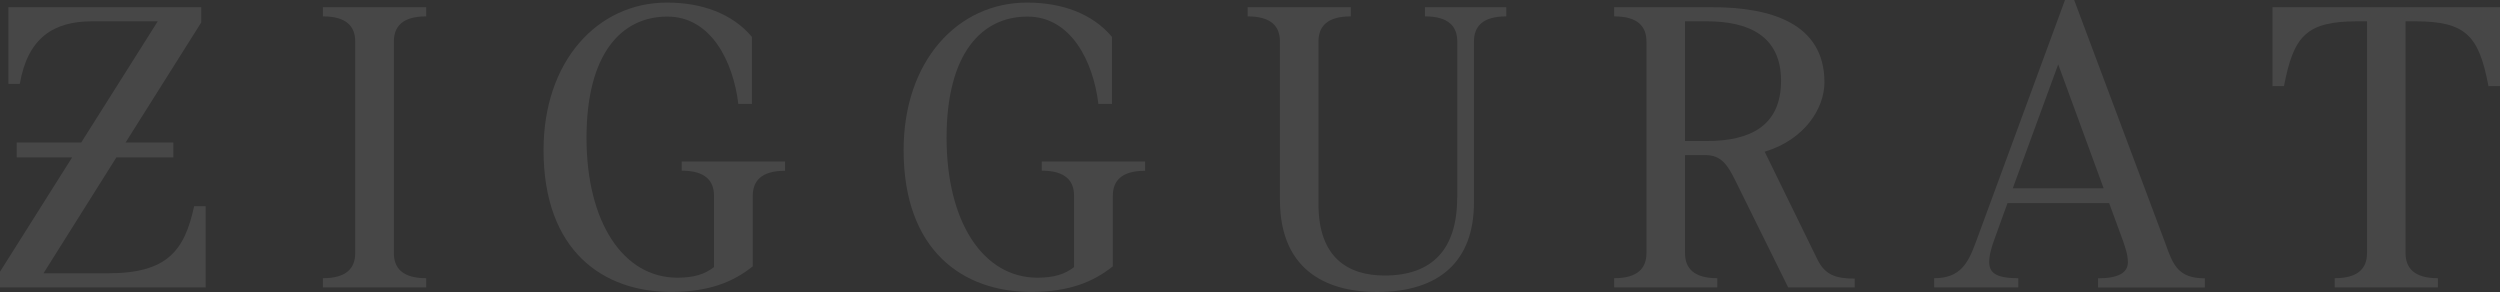 <svg width="1214" height="142" viewBox="0 0 1214 142" fill="none" xmlns="http://www.w3.org/2000/svg">
<rect x="0" y="0" width="1214" height="142" fill="#333333" stroke="none"/>
<path d="M84.182 76.426H56.522L21.124 132.695H52.653C81.097 132.695 89.62 121.791 94.273 100.134H99.868V139.548H0V131.945L35.032 76.426H8.104V69.223H39.424L76.6 10.353H44.653C26.091 10.353 13.49 18.305 9.621 40.713H4.078V3.5H97.725V10.903L60.967 69.223H84.182V76.426Z" fill="white" fill-opacity="0.1"/>
<path d="M191.266 122.892C191.266 130.094 195.344 135.096 206.952 135.096V139.548H156.809V135.096C168.416 135.096 172.495 130.094 172.495 122.892V20.156C172.495 12.954 168.416 7.952 156.809 7.952V3.5H206.952V7.952C195.344 7.952 191.266 12.954 191.266 20.156V122.892Z" fill="white" fill-opacity="0.1"/>
<path d="M381.225 78.477V82.928C369.617 82.928 365.539 87.93 365.539 95.132V129.344C356.232 136.747 344.624 141.749 325.853 141.749C292.755 141.749 263.945 121.742 263.945 72.875C263.945 29.76 290.089 1.25 323.918 1.25C340.755 1.25 355.657 6.602 365.121 17.906V50.467H358.532C356.023 29.71 345.199 8.052 324.075 8.052C301.801 8.052 284.808 26.009 284.808 66.923C284.808 107.837 302.585 134.846 328.938 134.846C336.886 134.846 342.271 133.196 346.716 129.695V95.082C346.716 87.88 342.637 82.878 331.029 82.878V78.427H381.12L381.225 78.477Z" fill="white" fill-opacity="0.1"/>
<path d="M556.072 78.477V82.928C544.465 82.928 540.386 87.93 540.386 95.132V129.344C531.079 136.747 519.471 141.749 500.7 141.749C467.603 141.749 438.793 121.742 438.793 72.875C438.793 29.76 464.936 1.25 498.766 1.25C515.602 1.25 530.504 6.602 539.968 17.906V50.467H533.38C530.87 29.71 520.047 8.052 498.923 8.052C476.648 8.052 459.655 26.009 459.655 66.923C459.655 107.837 477.433 134.846 503.785 134.846C511.733 134.846 517.119 133.196 521.563 129.695V95.082C521.563 87.88 517.485 82.878 505.877 82.878V78.427H555.968L556.072 78.477Z" fill="white" fill-opacity="0.1"/>
<path d="M707.652 96.082V20.156C707.652 12.954 703.574 7.952 691.966 7.952V3.5H731.443V7.952C719.835 7.952 715.757 12.954 715.757 20.156V98.283C715.757 126.593 699.287 141.798 668.542 141.798C647.261 141.798 621.536 133.495 621.536 96.983V20.156C621.536 12.954 617.457 7.952 605.85 7.952V3.5H655.941V7.952C644.333 7.952 640.254 12.954 640.254 20.156V99.184C640.254 125.093 654.581 133.796 672.359 133.796C695.365 133.796 707.6 121.191 707.6 96.032L707.652 96.082Z" fill="white" fill-opacity="0.1"/>
<path d="M831.416 3.5C859.86 3.5 885.951 11.303 885.951 39.963C885.951 52.367 876.644 67.723 856.932 73.675L882.657 126.243C886.317 133.445 891.389 135.296 900.644 135.296V139.548H868.331L842.605 87.529C838.945 80.127 835.808 75.325 828.279 75.325H818.24V122.892C818.24 130.094 822.318 135.096 833.926 135.096V139.548H783.835V135.096C795.442 135.096 799.521 130.094 799.521 122.892V20.156C799.521 12.954 795.442 7.952 783.835 7.952V3.5H831.416ZM828.906 68.473C849.978 68.473 864.88 61.07 864.88 39.213C864.88 17.355 848.984 10.353 828.906 10.353H818.24V68.473H828.906Z" fill="white" fill-opacity="0.1"/>
<path d="M1051.54 118.291C1055.2 128.645 1057.71 135.147 1070.68 135.147V139.598H1018.81V135.147C1028.49 135.147 1033.3 132.546 1033.3 127.344C1033.3 123.443 1031.94 120.142 1031 117.141L1024.2 98.634H974.839L968.669 115.69C967.31 119.391 965.951 123.643 965.951 127.144C965.951 132.146 968.67 135.097 980.068 135.097V139.548H939.232V135.097C951.99 135.097 955.702 127.694 959.362 117.891L1002.76 0H1007.21L1051.54 118.291ZM977.401 91.432H1021.53L999.467 31.261L977.401 91.432Z" fill="white" fill-opacity="0.1"/>
<path d="M1144.72 10.353C1119.94 10.353 1113.77 17.405 1109.11 41.814H1103.52V3.5H1214V41.814H1208.41C1203.75 17.405 1197.58 10.353 1172.8 10.353H1168.14V122.892C1168.14 130.094 1172.22 135.096 1183.83 135.096V139.548H1133.74V135.096C1145.35 135.096 1149.43 130.094 1149.43 122.892V10.353H1144.77H1144.72Z" fill="white" fill-opacity="0.1"/>
</svg>
